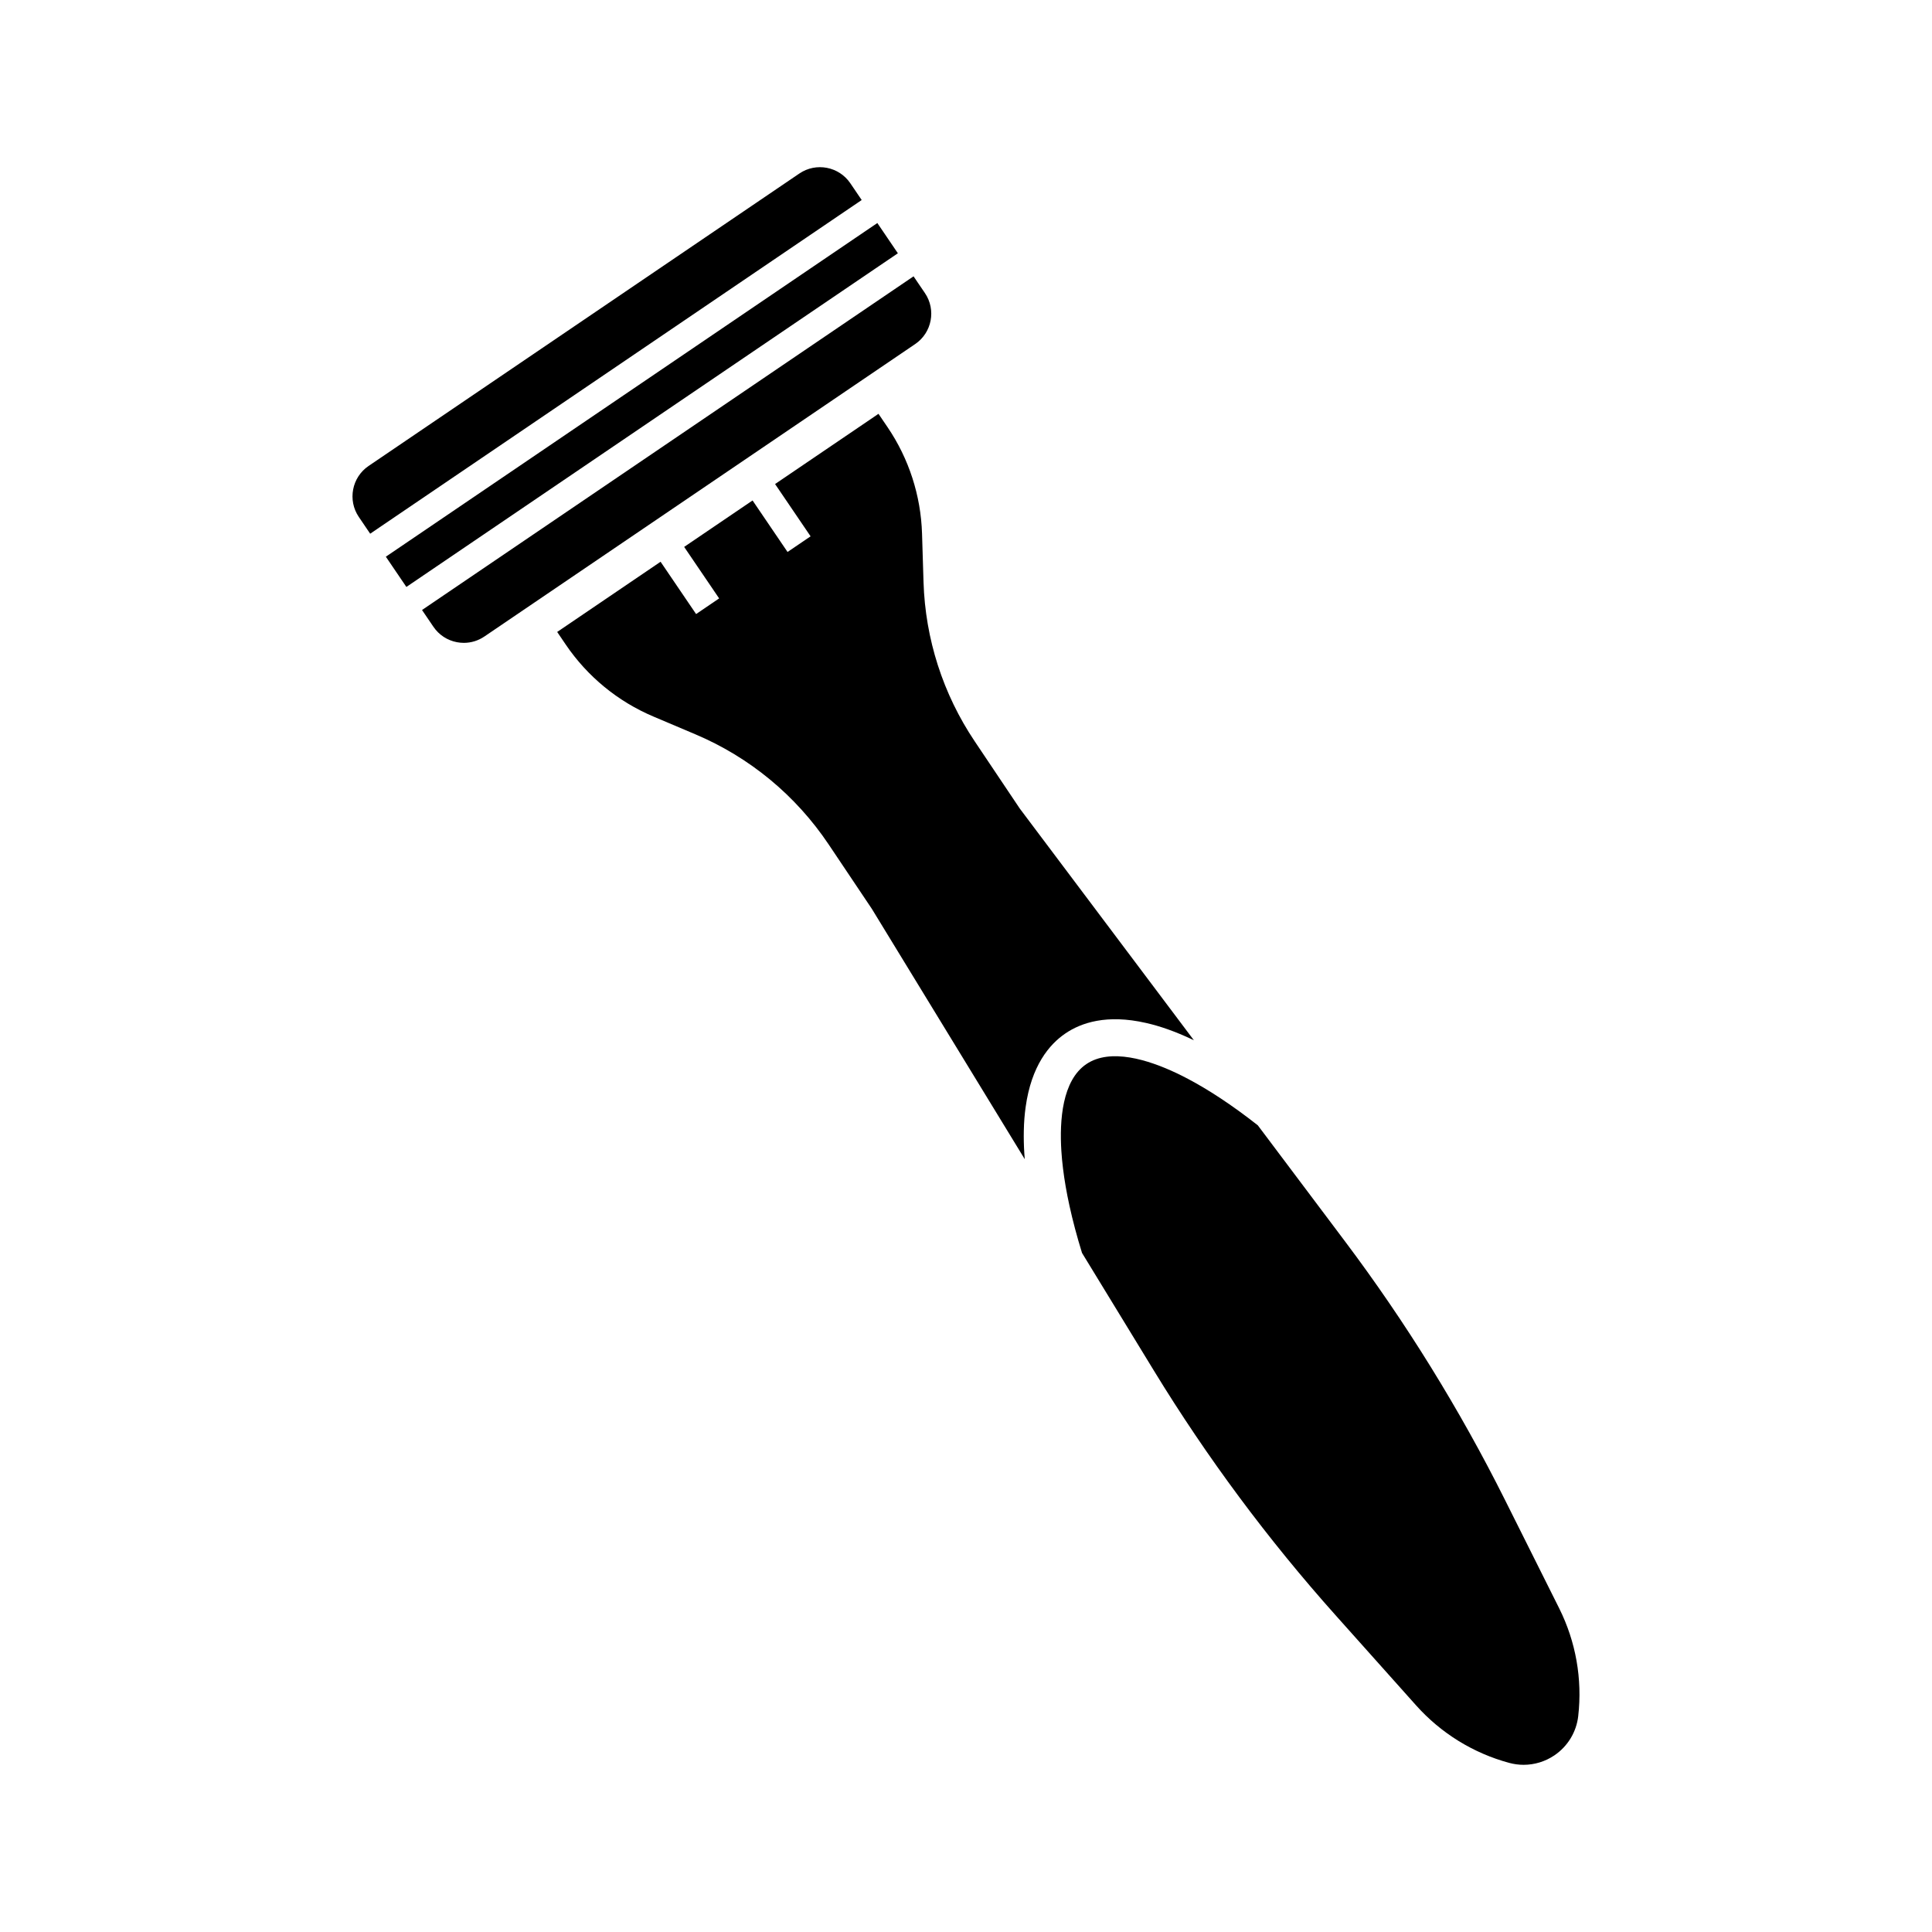 <?xml version="1.0" encoding="UTF-8"?>
<!-- Uploaded to: SVG Find, www.svgrepo.com, Generator: SVG Find Mixer Tools -->
<svg fill="#000000" width="800px" height="800px" version="1.1" viewBox="144 144 512 512" xmlns="http://www.w3.org/2000/svg">
 <g>
  <path d="m562.25 598.76c-0.477 4.227-2.773 8.02-6.297 10.414-2.441 1.656-5.293 2.519-8.184 2.519-1.273 0-2.559-0.172-3.816-0.512-4.727-1.277-9.25-3.238-13.438-5.82-4.176-2.582-7.949-5.746-11.223-9.406l-21.367-23.918c-17.898-20.031-34.086-41.82-48.102-64.762l-19.078-31.238c-1.348-4.363-2.461-8.551-3.332-12.531-0.758-3.457-1.328-6.762-1.707-9.879-0.195-1.59-0.34-3.125-0.434-4.613-0.512-8.098 0.215-18.668 6.613-23.008 6.391-4.34 16.473-1.121 23.809 2.336 1.043 0.492 2.102 1.023 3.172 1.59 2.695 1.426 5.484 3.086 8.355 4.973 3.277 2.148 6.656 4.602 10.117 7.32l23.074 30.707c16.133 21.461 30.414 44.539 42.445 68.602l14.344 28.684c4.418 8.852 6.164 18.723 5.047 28.543z"/>
  <path d="m386.53 235.18-114.16 77.5c-1.629 1.105-3.512 1.684-5.441 1.684-0.613 0-1.23-0.059-1.852-0.176-2.547-0.488-4.758-1.938-6.219-4.09l-3.016-4.438 3.055-2.078 3.051-2.07 118.05-80.137 6.102-4.144 3.016 4.438c3.016 4.438 1.855 10.5-2.582 13.512z"/>
  <path d="m460.39 419.68c-0.168-0.082-0.336-0.164-0.5-0.242-2.188-1.031-4.269-1.895-6.242-2.598-2.098-0.754-4.07-1.328-5.93-1.746-10.371-2.371-17.176-0.078-21.363 2.769-4.281 2.902-9.039 8.562-10.555 19.543-0.27 1.93-0.438 4.019-0.48 6.293-0.039 1.855 0 3.832 0.133 5.934 0.035 0.516 0.07 1.031 0.117 1.559l-40.516-66.328-11.465-17.102c-8.715-12.992-20.934-23.086-35.34-29.176l-11.059-4.684c-9.461-4-17.512-10.609-23.277-19.105l-2.254-3.324 3.051-2.07 24.348-16.531 0.145 0.207 9.27 13.652 6.106-4.148-9.27-13.648 18.129-12.309 9.27 13.652 6.106-4.148-9.27-13.648-0.137-0.211 24.348-16.527 3.051-2.078 2.387 3.512c5.672 8.359 8.84 18.125 9.156 28.23l0.395 12.855c0.469 15.074 5.156 29.656 13.551 42.176l11.961 17.84z"/>
  <path d="m257.8 295.4-3.051 2.074-3.055 2.074-5.441-8.016 3.055-2.074 3.051-2.07 118.04-80.137 3.055-2.074 3.051-2.07 5.441 8.016-3.051 2.07-3.055 2.07z"/>
  <path d="m248.21 281.29-3.051 2.07-3.055 2.078-3.012-4.438c-3.012-4.438-1.852-10.5 2.582-13.512l114.17-77.508c4.434-3.012 10.496-1.852 13.504 2.59l3.012 4.438-6.102 4.141z"/>
 </g>
</svg>